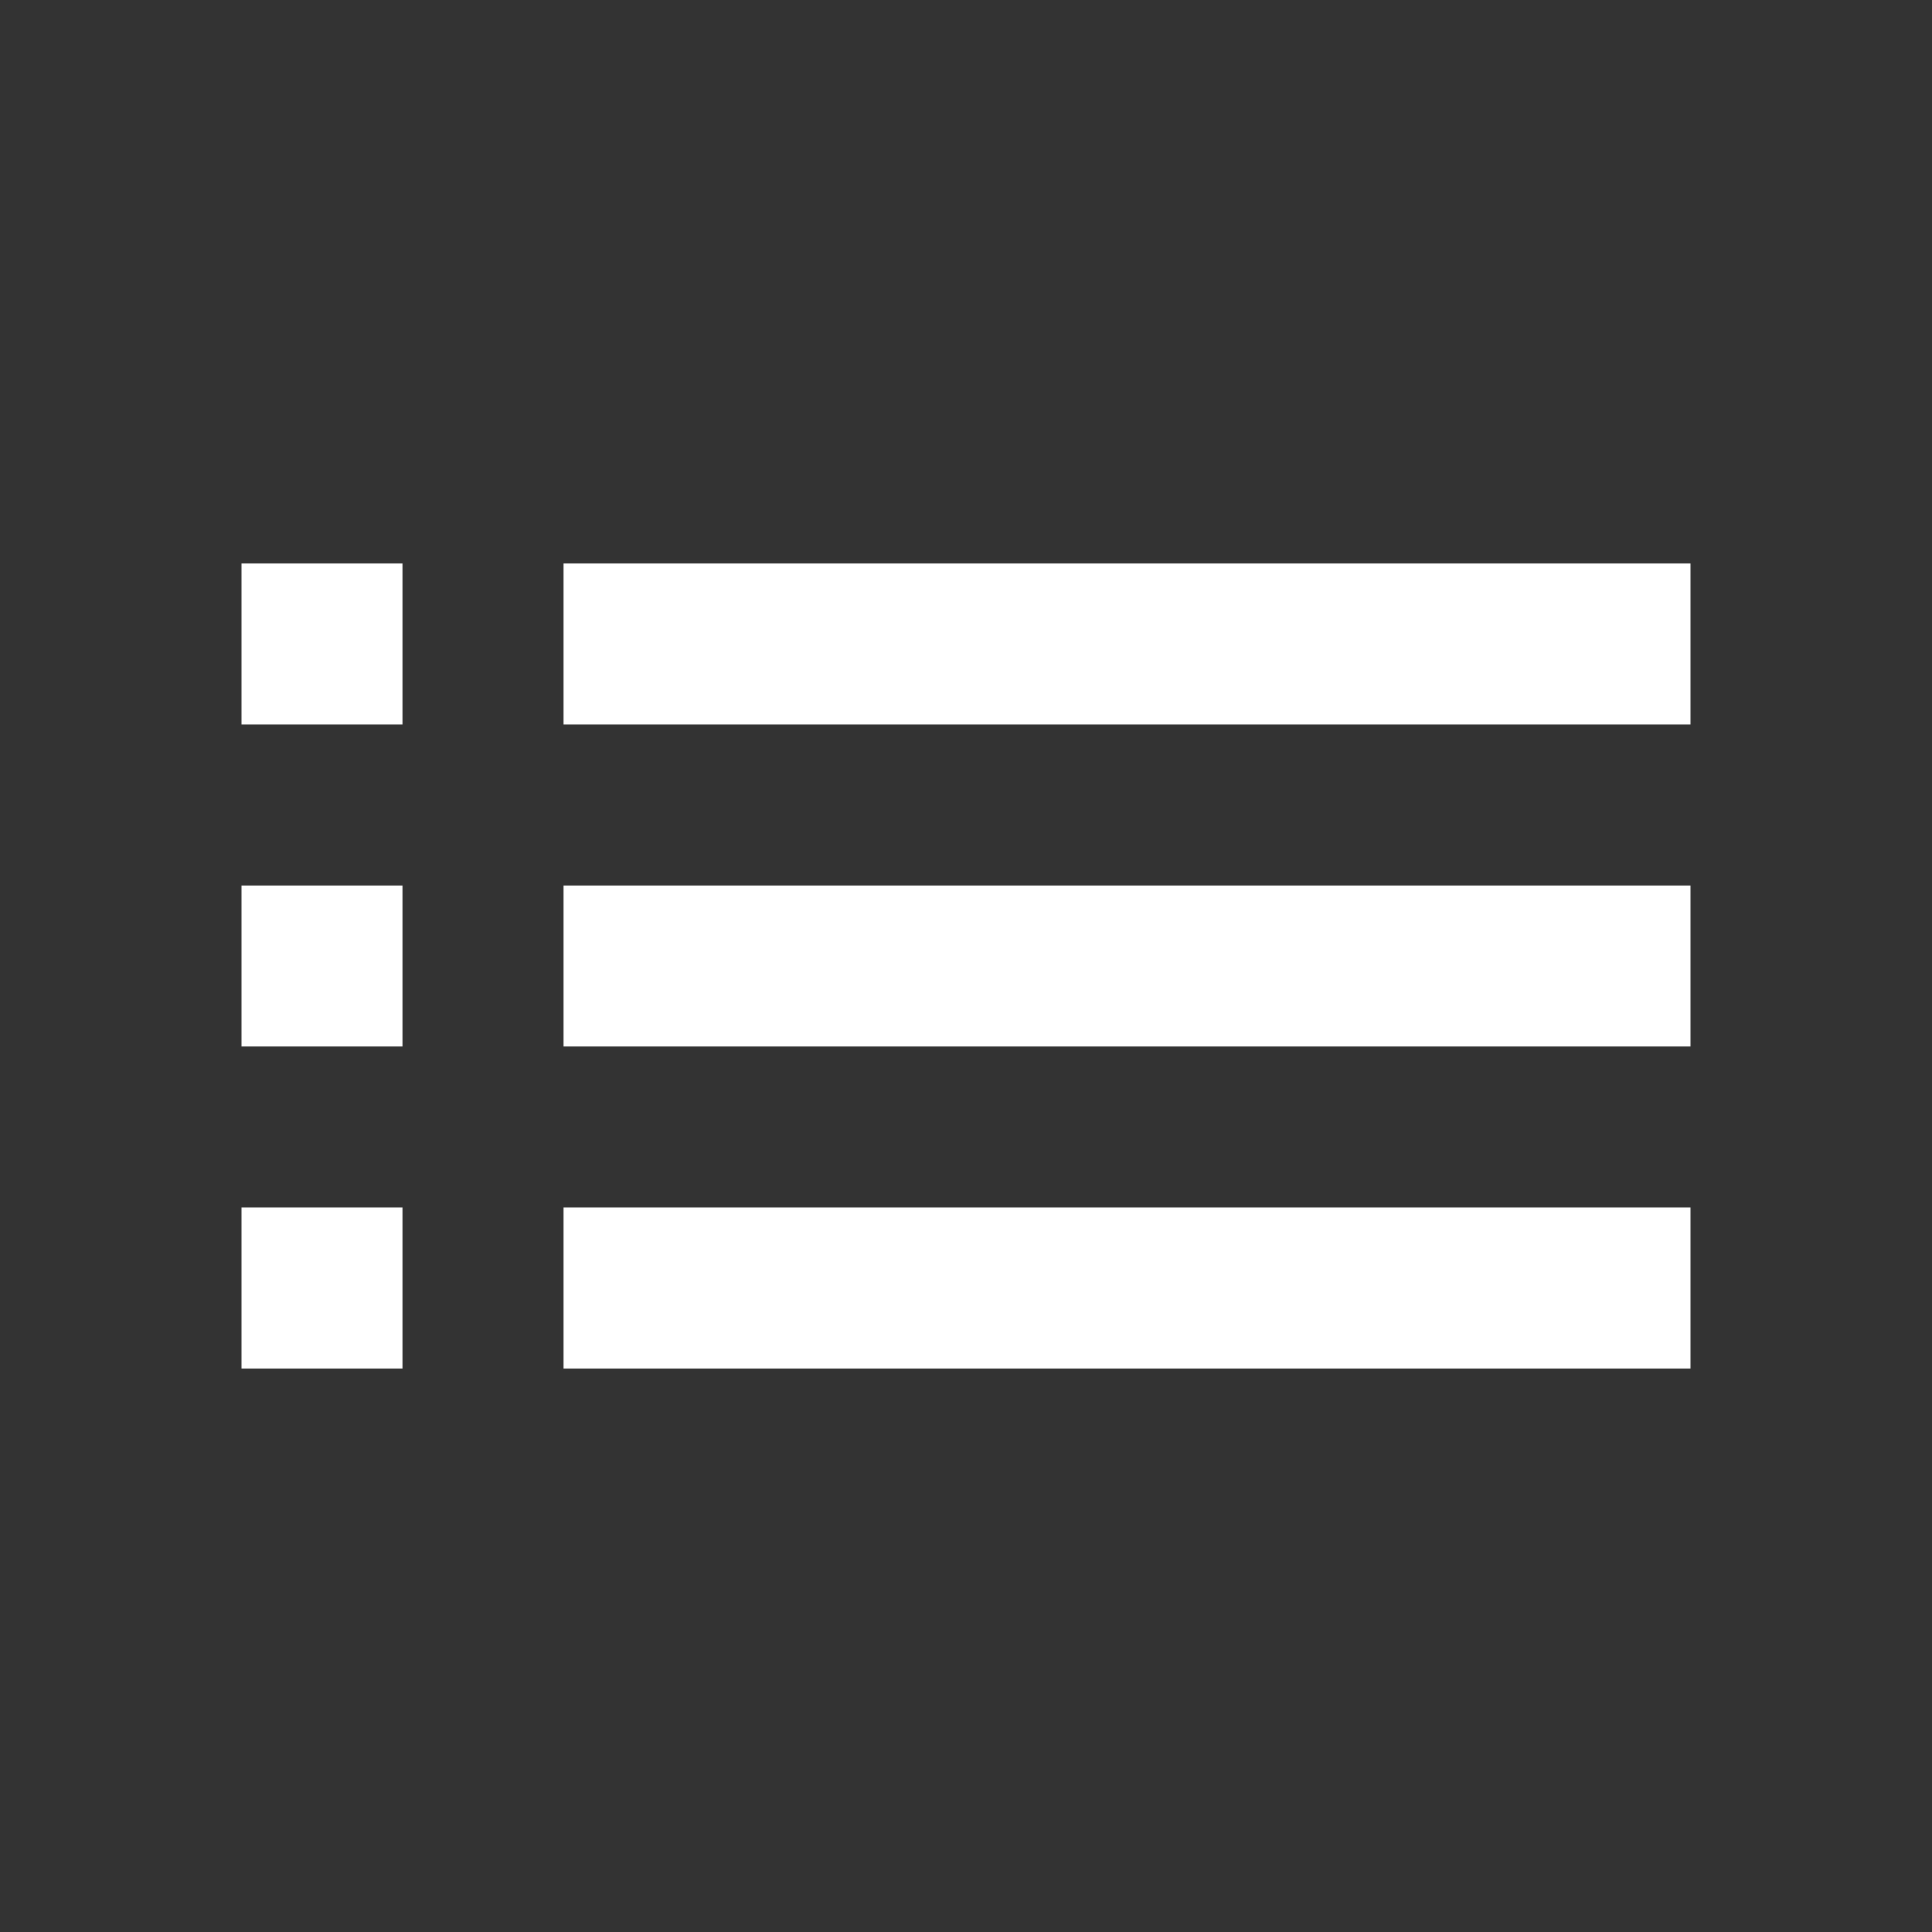 <svg id="list_black_24dp_3_" data-name="list_black_24dp (3)" xmlns="http://www.w3.org/2000/svg" width="35.895" height="35.895" viewBox="0 0 35.895 35.895">
  <rect x="0" y="0" width="35.895" height="35.895" fill="#333333" stroke="none"/>
  <g id="Group_14065" data-name="Group 14065">
    <path id="Path_9790" data-name="Path 9790" d="M0,0H35.9V35.9H0Z" fill="none"/>
    <path id="Path_9791" data-name="Path 9791" d="M0,0H35.9V35.9H0Z" fill="none" opacity="0.87"/>
  </g>
  <path id="Path_9792" data-name="Path 9792" d="M3,15.974H5.991V12.983H3Zm0,5.983H5.991V18.965H3ZM3,9.991H5.991V7H3Zm5.983,5.983H29.921V12.983H8.983Zm0,5.983H29.921V18.965H8.983ZM8.983,7V9.991H29.921V7ZM3,15.974H5.991V12.983H3Zm0,5.983H5.991V18.965H3ZM3,9.991H5.991V7H3Zm5.983,5.983H29.921V12.983H8.983Zm0,5.983H29.921V18.965H8.983ZM8.983,7V9.991H29.921V7Z" transform="translate(1.487 3.469)" fill="#fff"/>
</svg>
